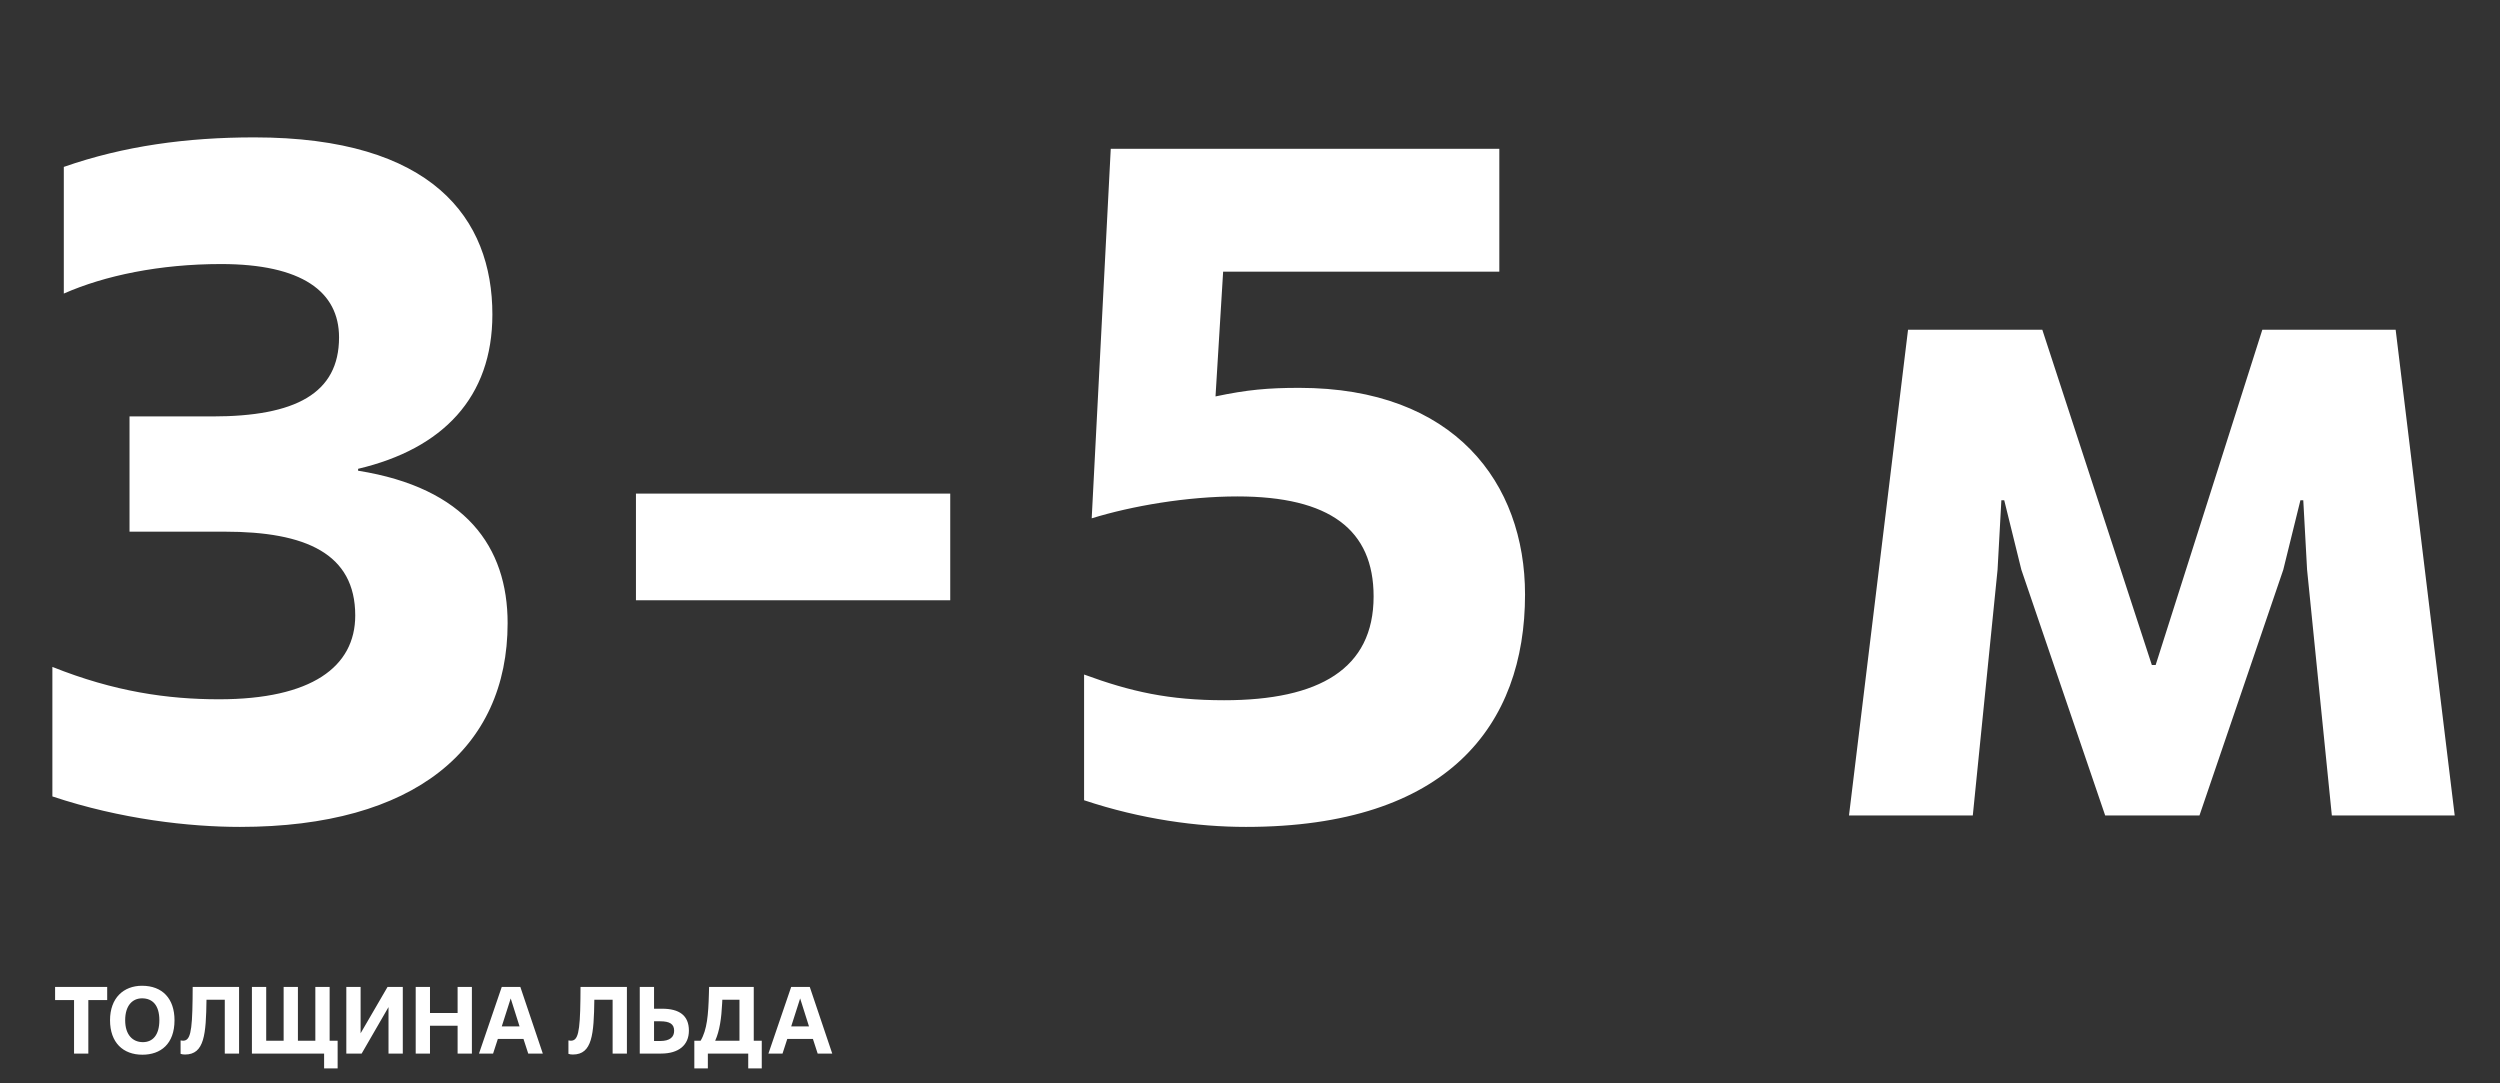 <svg width="420" height="182" viewBox="0 0 420 182" fill="none" xmlns="http://www.w3.org/2000/svg">
<rect x="0" y="0" width="420" height="182" fill="#333333" stroke="none"/>
<path d="M14.84 168.008H18.008V165.8H9.256V168.008H12.44V177H14.84V168.008ZM24.005 175.08C22.325 175.08 21.029 173.896 21.029 171.4C21.029 168.904 22.277 167.72 23.861 167.72C25.605 167.72 26.773 168.856 26.773 171.4C26.773 173.912 25.637 175.08 24.005 175.08ZM23.925 177.192C26.997 177.192 29.317 175.384 29.317 171.4C29.317 167.8 27.317 165.608 23.861 165.608C20.773 165.608 18.485 167.64 18.485 171.4C18.485 175.16 20.677 177.192 23.925 177.192ZM40.163 165.8H32.371L32.355 167.816C32.291 173.544 31.923 174.84 30.739 174.84C30.611 174.84 30.499 174.824 30.339 174.792V177.048C30.579 177.128 30.803 177.16 31.091 177.16C34.355 177.16 34.611 173.736 34.691 167.96H37.763V177H40.163V165.8ZM56.722 174.84H55.378V165.8H52.978V174.84H50.05V165.8H47.65V174.84H44.722V165.8H42.322V177H54.45V179.496H56.722V174.84ZM67.67 165.8H65.11L60.582 173.592V165.8H58.182V177H60.758L65.27 169.192V177H67.67V165.8ZM79.278 165.8H76.878V170.184H72.238V165.8H69.838V177H72.238V172.328H76.878V177H79.278V165.8ZM88.743 177H91.191L87.415 165.8H84.295L80.471 177H82.839L83.639 174.536H87.943L88.743 177ZM85.799 167.736L87.287 172.44H84.295L85.799 167.736ZM105.32 165.8H97.528L97.512 167.816C97.448 173.544 97.08 174.84 95.896 174.84C95.768 174.84 95.656 174.824 95.496 174.792V177.048C95.736 177.128 95.96 177.16 96.248 177.16C99.512 177.16 99.768 173.736 99.848 167.96H102.92V177H105.32V165.8ZM109.879 171.576H110.903C112.519 171.576 113.255 172.04 113.255 173.16C113.255 174.2 112.583 174.888 110.903 174.888H109.879V171.576ZM111.063 177C114.007 177 115.735 175.592 115.735 173.144C115.735 170.584 114.103 169.464 111.239 169.464H109.879V165.8H107.479V177H111.063ZM127.975 174.84H126.631V165.8H119.127L119.095 167C118.999 170.456 118.791 173.016 117.703 174.84H116.647V179.496H118.919V177H125.703V179.496H127.975V174.84ZM120.151 174.84C120.903 173.192 121.207 171 121.319 168.584C121.319 168.488 121.335 168.072 121.351 167.96H124.231V174.84H120.151ZM137.368 177H139.816L136.04 165.8H132.92L129.096 177H131.464L132.264 174.536H136.568L137.368 177ZM134.424 167.736L135.912 172.44H132.92L134.424 167.736Z" fill="white"/>
<path d="M8.8 133.8C20.32 137.64 31.84 138.92 40.32 138.92C69.6 138.92 85.28 125.8 85.28 104.68C85.28 91.88 78.24 81.96 60.16 79.08V78.76C74.4 75.4 82.72 66.76 82.72 52.84C82.72 36.68 72.64 23.08 42.72 23.08C31.36 23.08 20.8 24.52 10.72 28.04V49.32C17.6 46.28 26.88 44.36 37.12 44.36C50.72 44.36 56.96 49 56.96 56.68C56.96 66.12 49.6 69.96 35.68 69.96H21.76V89.32H37.76C51.36 89.32 59.68 93 59.68 103.4C59.68 112.04 52.32 117.48 36.8 117.48C28.16 117.48 19.2 116.2 8.8 112.04V133.8ZM159.64 82.92H106.84V100.84H159.64V82.92ZM182.126 134.44C191.726 137.64 201.166 138.92 209.326 138.92C243.246 138.92 256.206 121.8 256.206 99.88C256.206 81.16 244.366 65.16 218.286 65.16C213.006 65.16 209.486 65.48 204.206 66.6L205.486 45.64H251.886V25H186.606L183.406 87.08C190.126 85 199.406 83.4 207.886 83.4C223.406 83.4 230.766 89 230.766 100.2C230.766 112.36 221.646 117.64 205.646 117.64C196.366 117.64 189.966 116.2 182.126 113.32V134.44ZM380.07 55.4L362.15 111.72H361.51L343.11 55.4H320.55L310.63 137H331.43L335.59 95.72L336.23 84.04H336.71L339.59 95.72L353.67 137H369.51L383.59 95.72L386.47 84.04H386.95L387.59 95.72L391.75 137H412.39L402.47 55.4H380.07Z" fill="white"/>
</svg>

